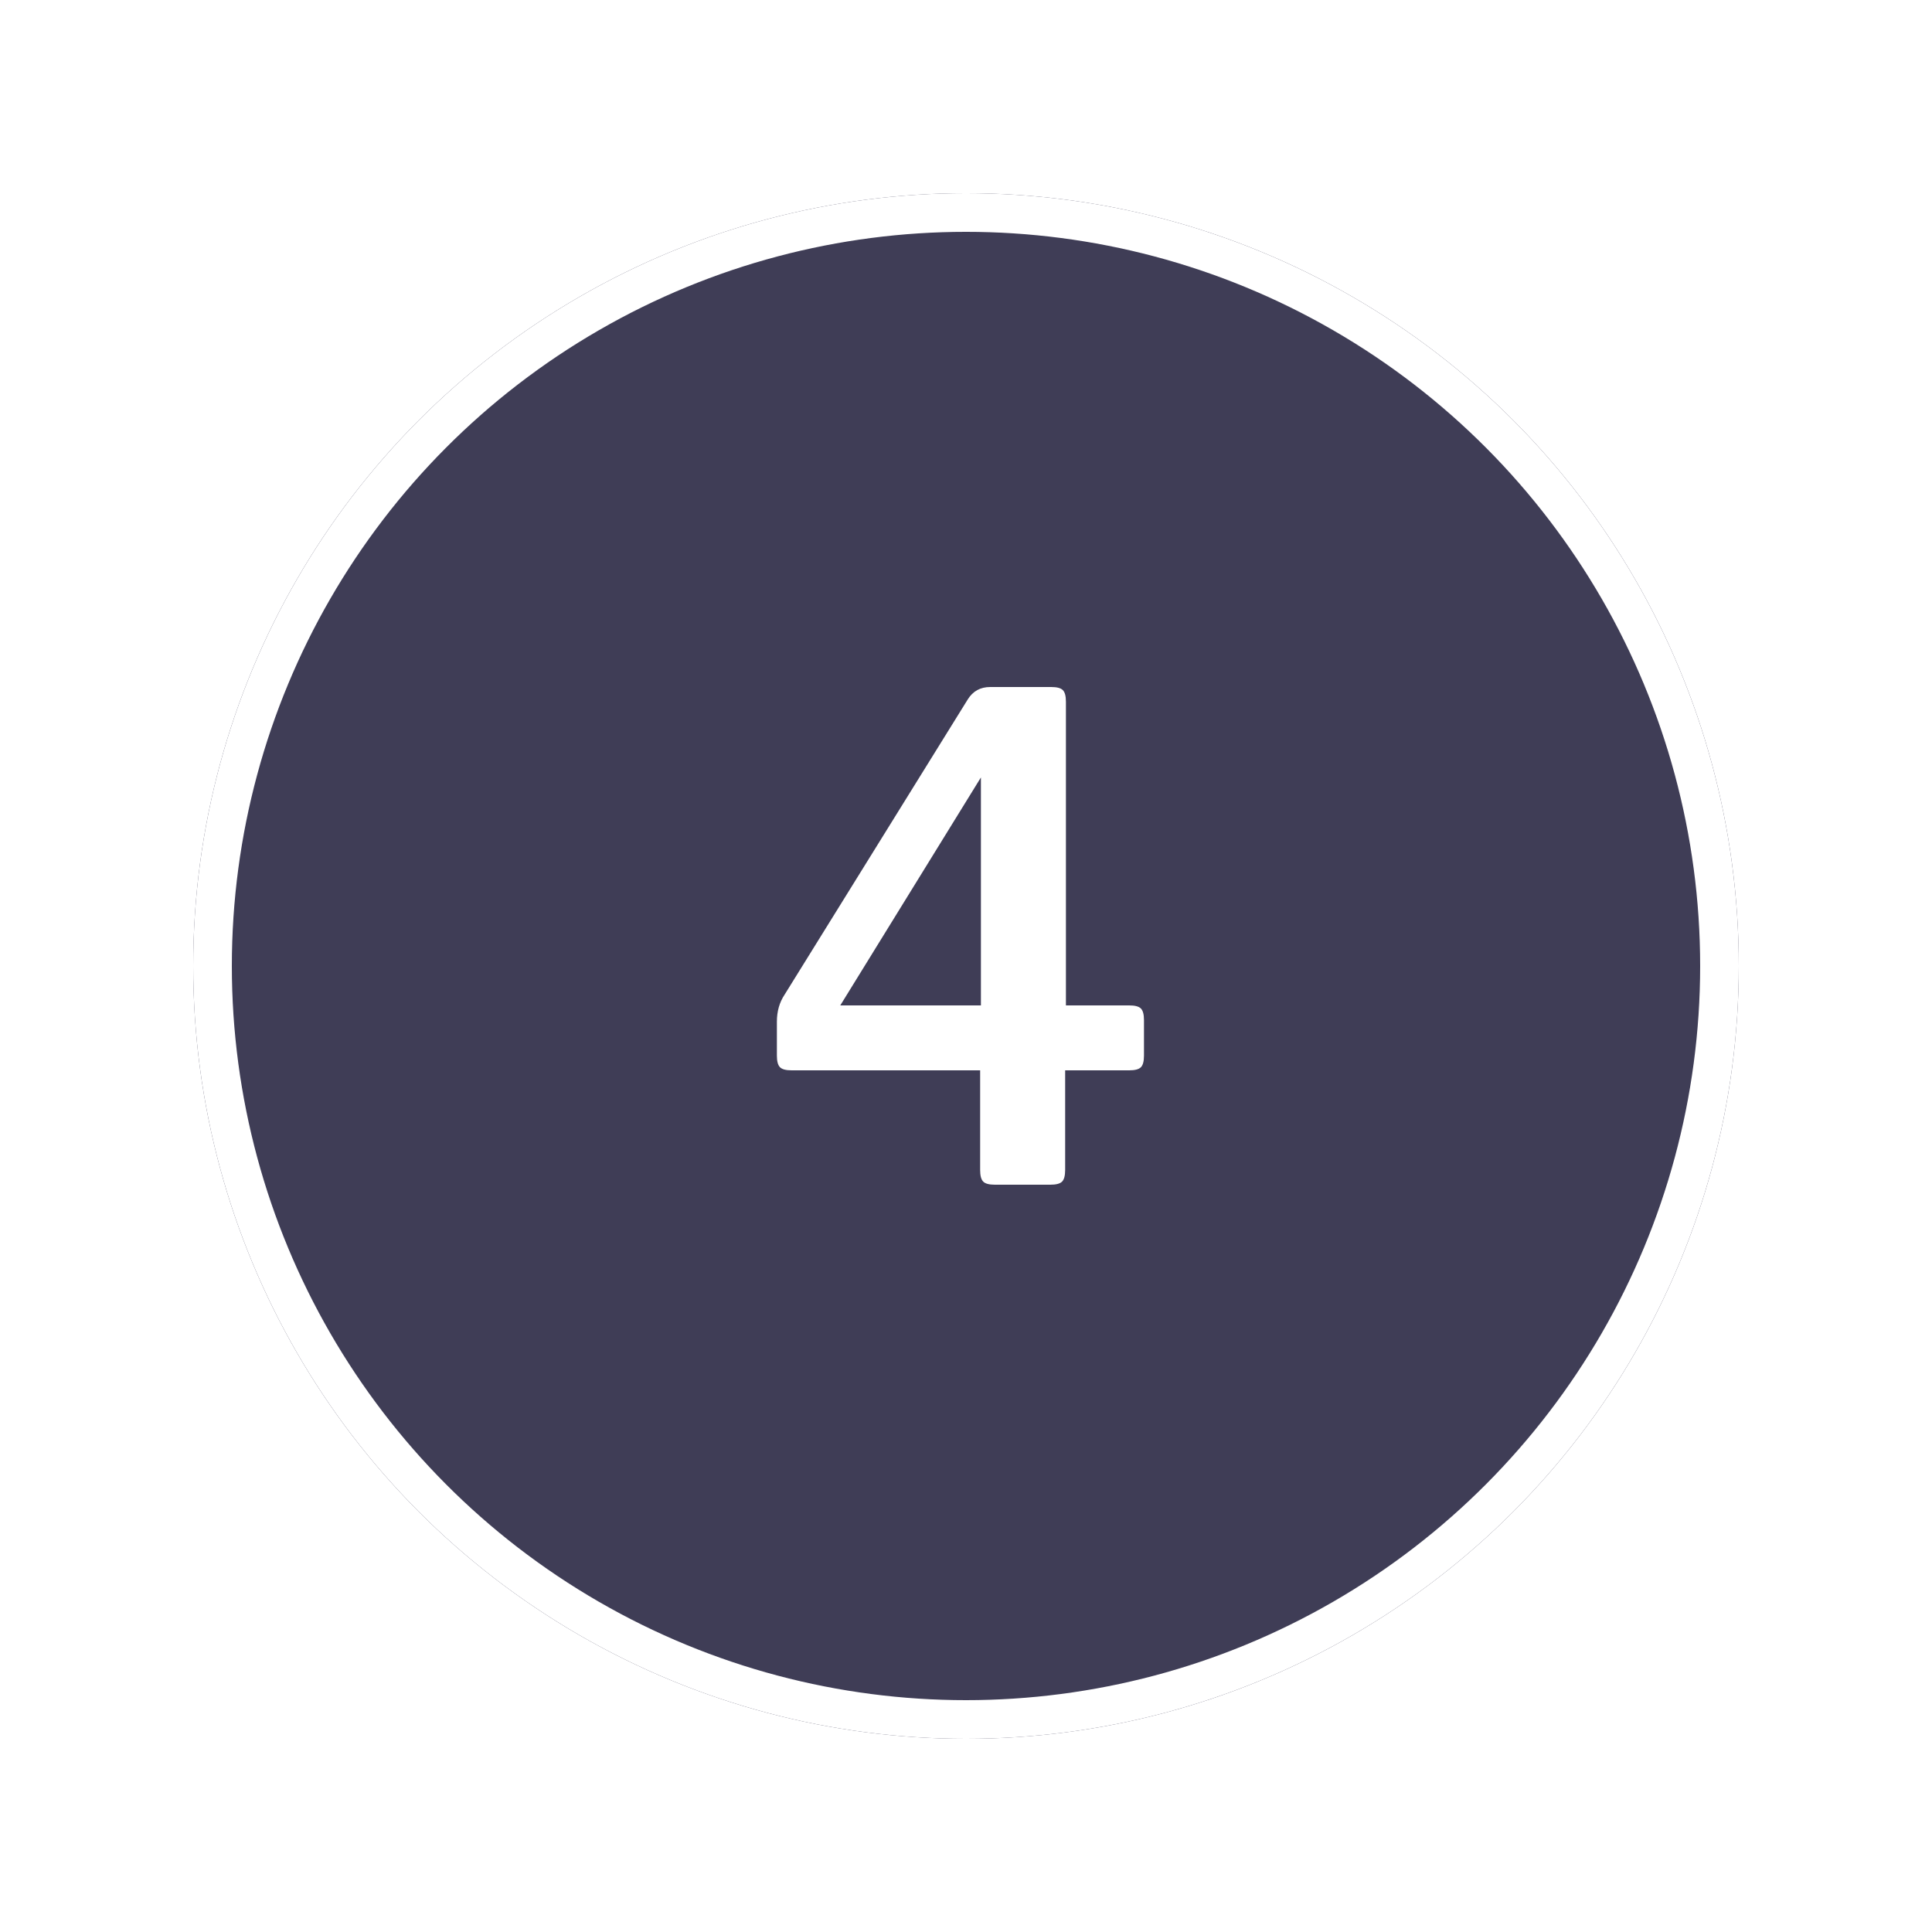 <?xml version="1.0" encoding="UTF-8"?> <svg xmlns="http://www.w3.org/2000/svg" width="100" height="100" viewBox="0 0 100 100" fill="none"><g filter="url(#filter0_d_404_1114)"><circle cx="50" cy="48" r="40" fill="#3F3D56"></circle><circle cx="50" cy="48" r="39" stroke="white" stroke-width="2"></circle></g><path d="M58.452 55.4H55.132V60.56C55.132 60.853 55.078 61.053 54.972 61.16C54.865 61.267 54.665 61.32 54.372 61.32H51.492C51.198 61.32 50.998 61.267 50.892 61.16C50.785 61.053 50.732 60.853 50.732 60.56V55.4H40.972C40.678 55.4 40.478 55.347 40.372 55.24C40.265 55.133 40.212 54.933 40.212 54.64V52.88C40.212 52.347 40.345 51.88 40.612 51.48L50.092 36.2C50.358 35.773 50.745 35.56 51.252 35.56H54.412C54.705 35.56 54.905 35.613 55.012 35.72C55.118 35.827 55.172 36.027 55.172 36.32V52.04H58.452C58.745 52.04 58.945 52.093 59.052 52.2C59.158 52.307 59.212 52.507 59.212 52.8V54.64C59.212 54.933 59.158 55.133 59.052 55.24C58.945 55.347 58.745 55.4 58.452 55.4ZM50.772 40.24L43.492 52.04H50.772V40.24Z" fill="white"></path><defs><filter id="filter0_d_404_1114" x="0" y="0" width="100" height="100" filterUnits="userSpaceOnUse" color-interpolation-filters="sRGB"><feFlood flood-opacity="0" result="BackgroundImageFix"></feFlood><feColorMatrix in="SourceAlpha" type="matrix" values="0 0 0 0 0 0 0 0 0 0 0 0 0 0 0 0 0 0 127 0" result="hardAlpha"></feColorMatrix><feOffset dy="2"></feOffset><feGaussianBlur stdDeviation="5"></feGaussianBlur><feComposite in2="hardAlpha" operator="out"></feComposite><feColorMatrix type="matrix" values="0 0 0 0 0 0 0 0 0 0 0 0 0 0 0 0 0 0 0.25 0"></feColorMatrix><feBlend mode="normal" in2="BackgroundImageFix" result="effect1_dropShadow_404_1114"></feBlend><feBlend mode="normal" in="SourceGraphic" in2="effect1_dropShadow_404_1114" result="shape"></feBlend></filter></defs></svg> 